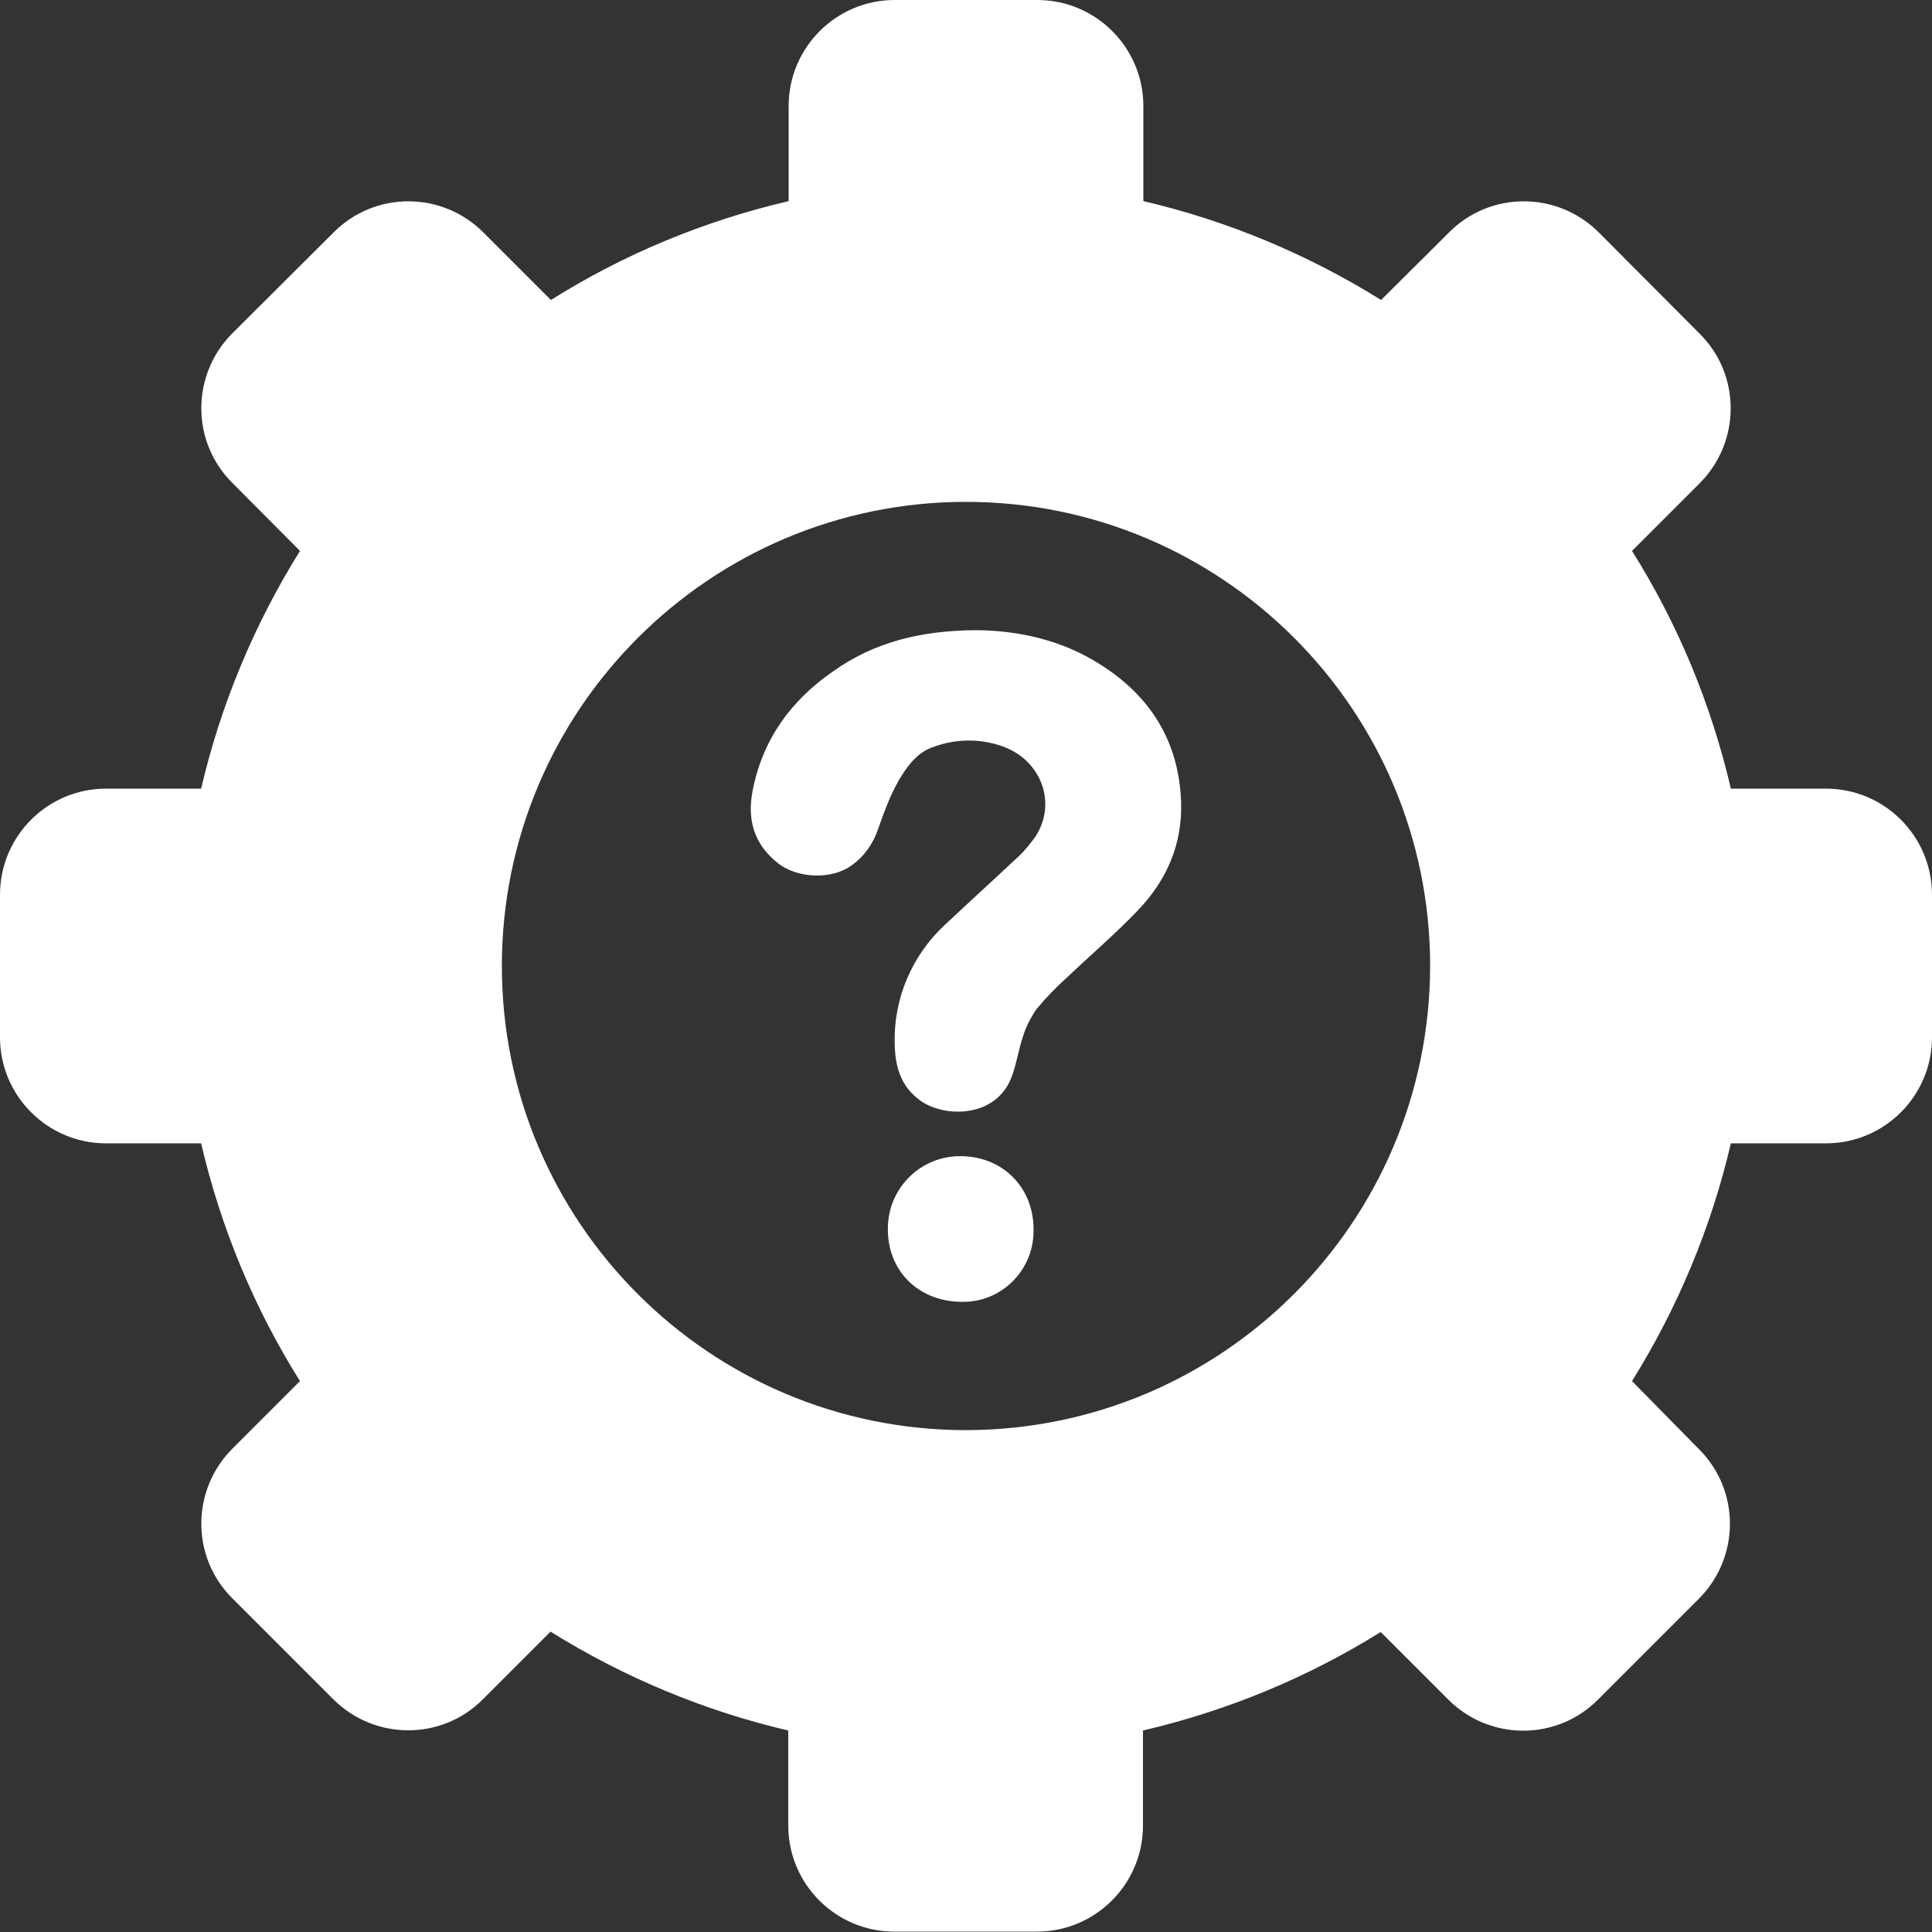<?xml version="1.0" encoding="UTF-8"?>
<svg id="Layer_1" xmlns="http://www.w3.org/2000/svg" version="1.1" viewBox="0 0 512 512">
  <rect x="0" y="0" width="512" height="512" fill="#333333" stroke="none"/>
  <!-- Generator: Adobe Illustrator 29.5.1, SVG Export Plug-In . SVG Version: 2.1.0 Build 141)  -->
  <defs>
    <style>
      .st0 {
        fill: #fff;
      }
    </style>
  </defs>
  <g id="Layer_2_copy_11">
    <g id="_37">
      <g id="_37-2">
        <path class="st0" d="M483.9,209h-25.2c-5.2-22.3-14-43.6-26.2-63l17.9-17.9c11-11,11-28.8,0-39.7l-26.7-26.8c-11-11-28.8-11-39.7,0l-18,17.9c-19.4-12.1-40.7-21-63-26.2v-25.2C303,12.6,290.4,0,274.9,0h-37.8C221.6,0,209,12.6,209,28.1v25.2c-22.3,5.2-43.6,14-63,26.2l-17.9-17.9c-11-11-28.8-11-39.7,0l-26.8,26.7c-11,11-11,28.8,0,39.7l17.9,18c-12.1,19.4-21,40.7-26.2,63h-25.2C12.6,209,0,221.6,0,237.1v37.8c0,15.5,12.6,28.1,28.1,28.1h25.2c5.2,22.3,14,43.6,26.2,63l-17.9,17.9c-11,11-11,28.8,0,39.7l26.7,26.7c11,11,28.8,11,39.7,0l17.9-17.9c19.4,12.1,40.7,21,63,26.2v25.2c0,15.5,12.6,28.1,28.1,28.1h37.8c15.5,0,28.1-12.6,28.1-28.1v-25.2c22.3-5.2,43.6-14,63-26.1l17.9,17.9c11,11,28.8,11,39.7,0l26.7-26.7c11-11,11-28.8,0-39.7l-17.7-18c12.1-19.4,21-40.7,26.2-63h25.2c15.5,0,28.1-12.6,28.1-28.1v-37.8c0-15.5-12.6-28.1-28.1-28.1h0ZM256,379c-67.9,0-123-55.1-123-123s55.1-123,123-123,123,55.1,123,123c-.1,67.9-55.1,122.9-123,123Z"/>
        <path class="st0" d="M258.7,167c10.8.1,22.4,2.4,32.9,9.1,13.3,8.4,20.8,20.4,21.4,36.3.4,11.3-3.8,20.9-11.5,28.9-5.9,6.2-12.5,11.8-18.7,17.7-2.9,2.6-5.6,5.4-8.1,8.4-1.6,2.3-2.9,4.9-3.7,7.6-1.1,3.3-1.6,6.9-2.8,10.1-4,11.3-18,11.2-24.4,6.5-5.2-3.8-6.6-9.1-6.7-15.1-.3-11.9,4.6-23.4,13.4-31.5,6.5-6.1,13.1-12.1,19.6-18.2,1.6-1.5,3-3.3,4.3-5.1,5.7-8.7,1.7-20-8.4-23.8-6-2.2-12.5-2.2-18.5,0-3.7,1.2-6.1,3.9-8.2,7.1-3,4.6-4.8,9.6-6.6,14.7-1.3,3.9-3.7,7.3-7.1,9.7-5.3,3.8-14.4,3.4-19.5-.7-6.2-4.9-8.1-11.3-6.7-18.9,2.6-13.7,10.1-24.1,21.4-31.9,11-7.8,23.3-10.8,37.9-10.9h0Z"/>
        <path class="st0" d="M254.9,306.4c11.2.2,19.3,8.7,19,20-.1,10.4-8.6,18.8-19,18.6h-.3c-11.5-.2-19.6-8.5-19.3-19.8.2-10.6,8.9-19,19.5-18.8h.1Z"/>
      </g>
    </g>
  </g>
</svg>